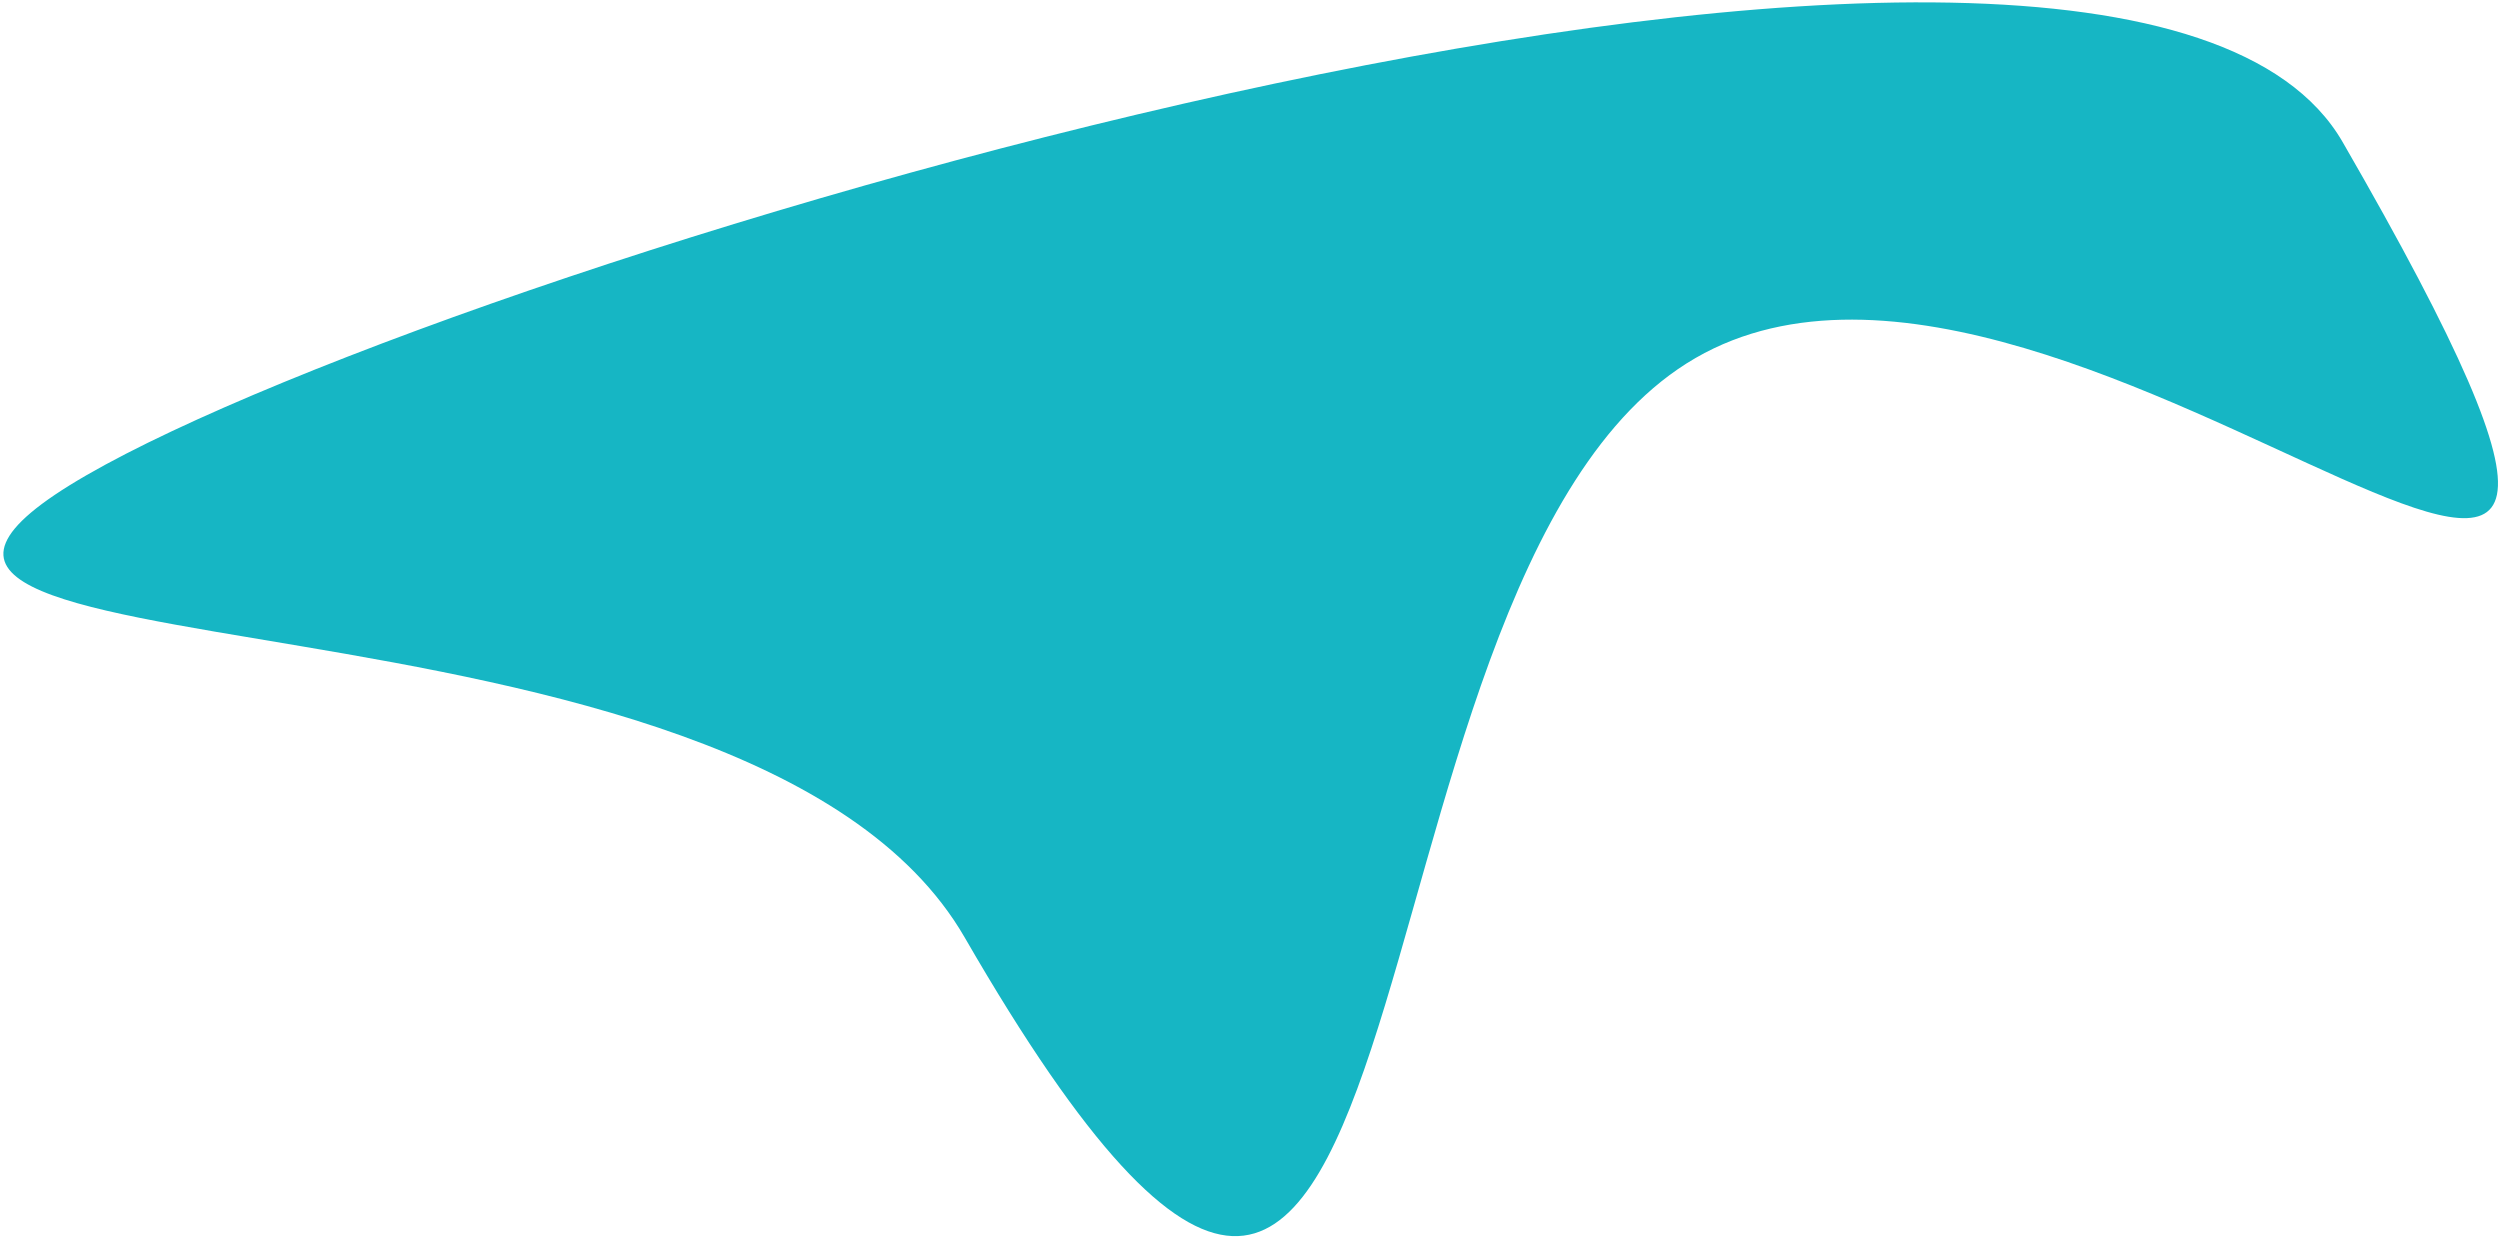 <svg width="594" height="294" viewBox="0 0 594 294" fill="none" xmlns="http://www.w3.org/2000/svg">
<path d="M229.216 222.749C177.021 132.345 -69.886 165.124 20.519 112.929C110.923 60.734 504.405 -56.671 556.6 33.734C670.339 230.736 493.275 32.86 402.87 85.055C312.466 137.251 345.702 424.509 229.216 222.749Z" fill="#16B6C4"/>
</svg>
